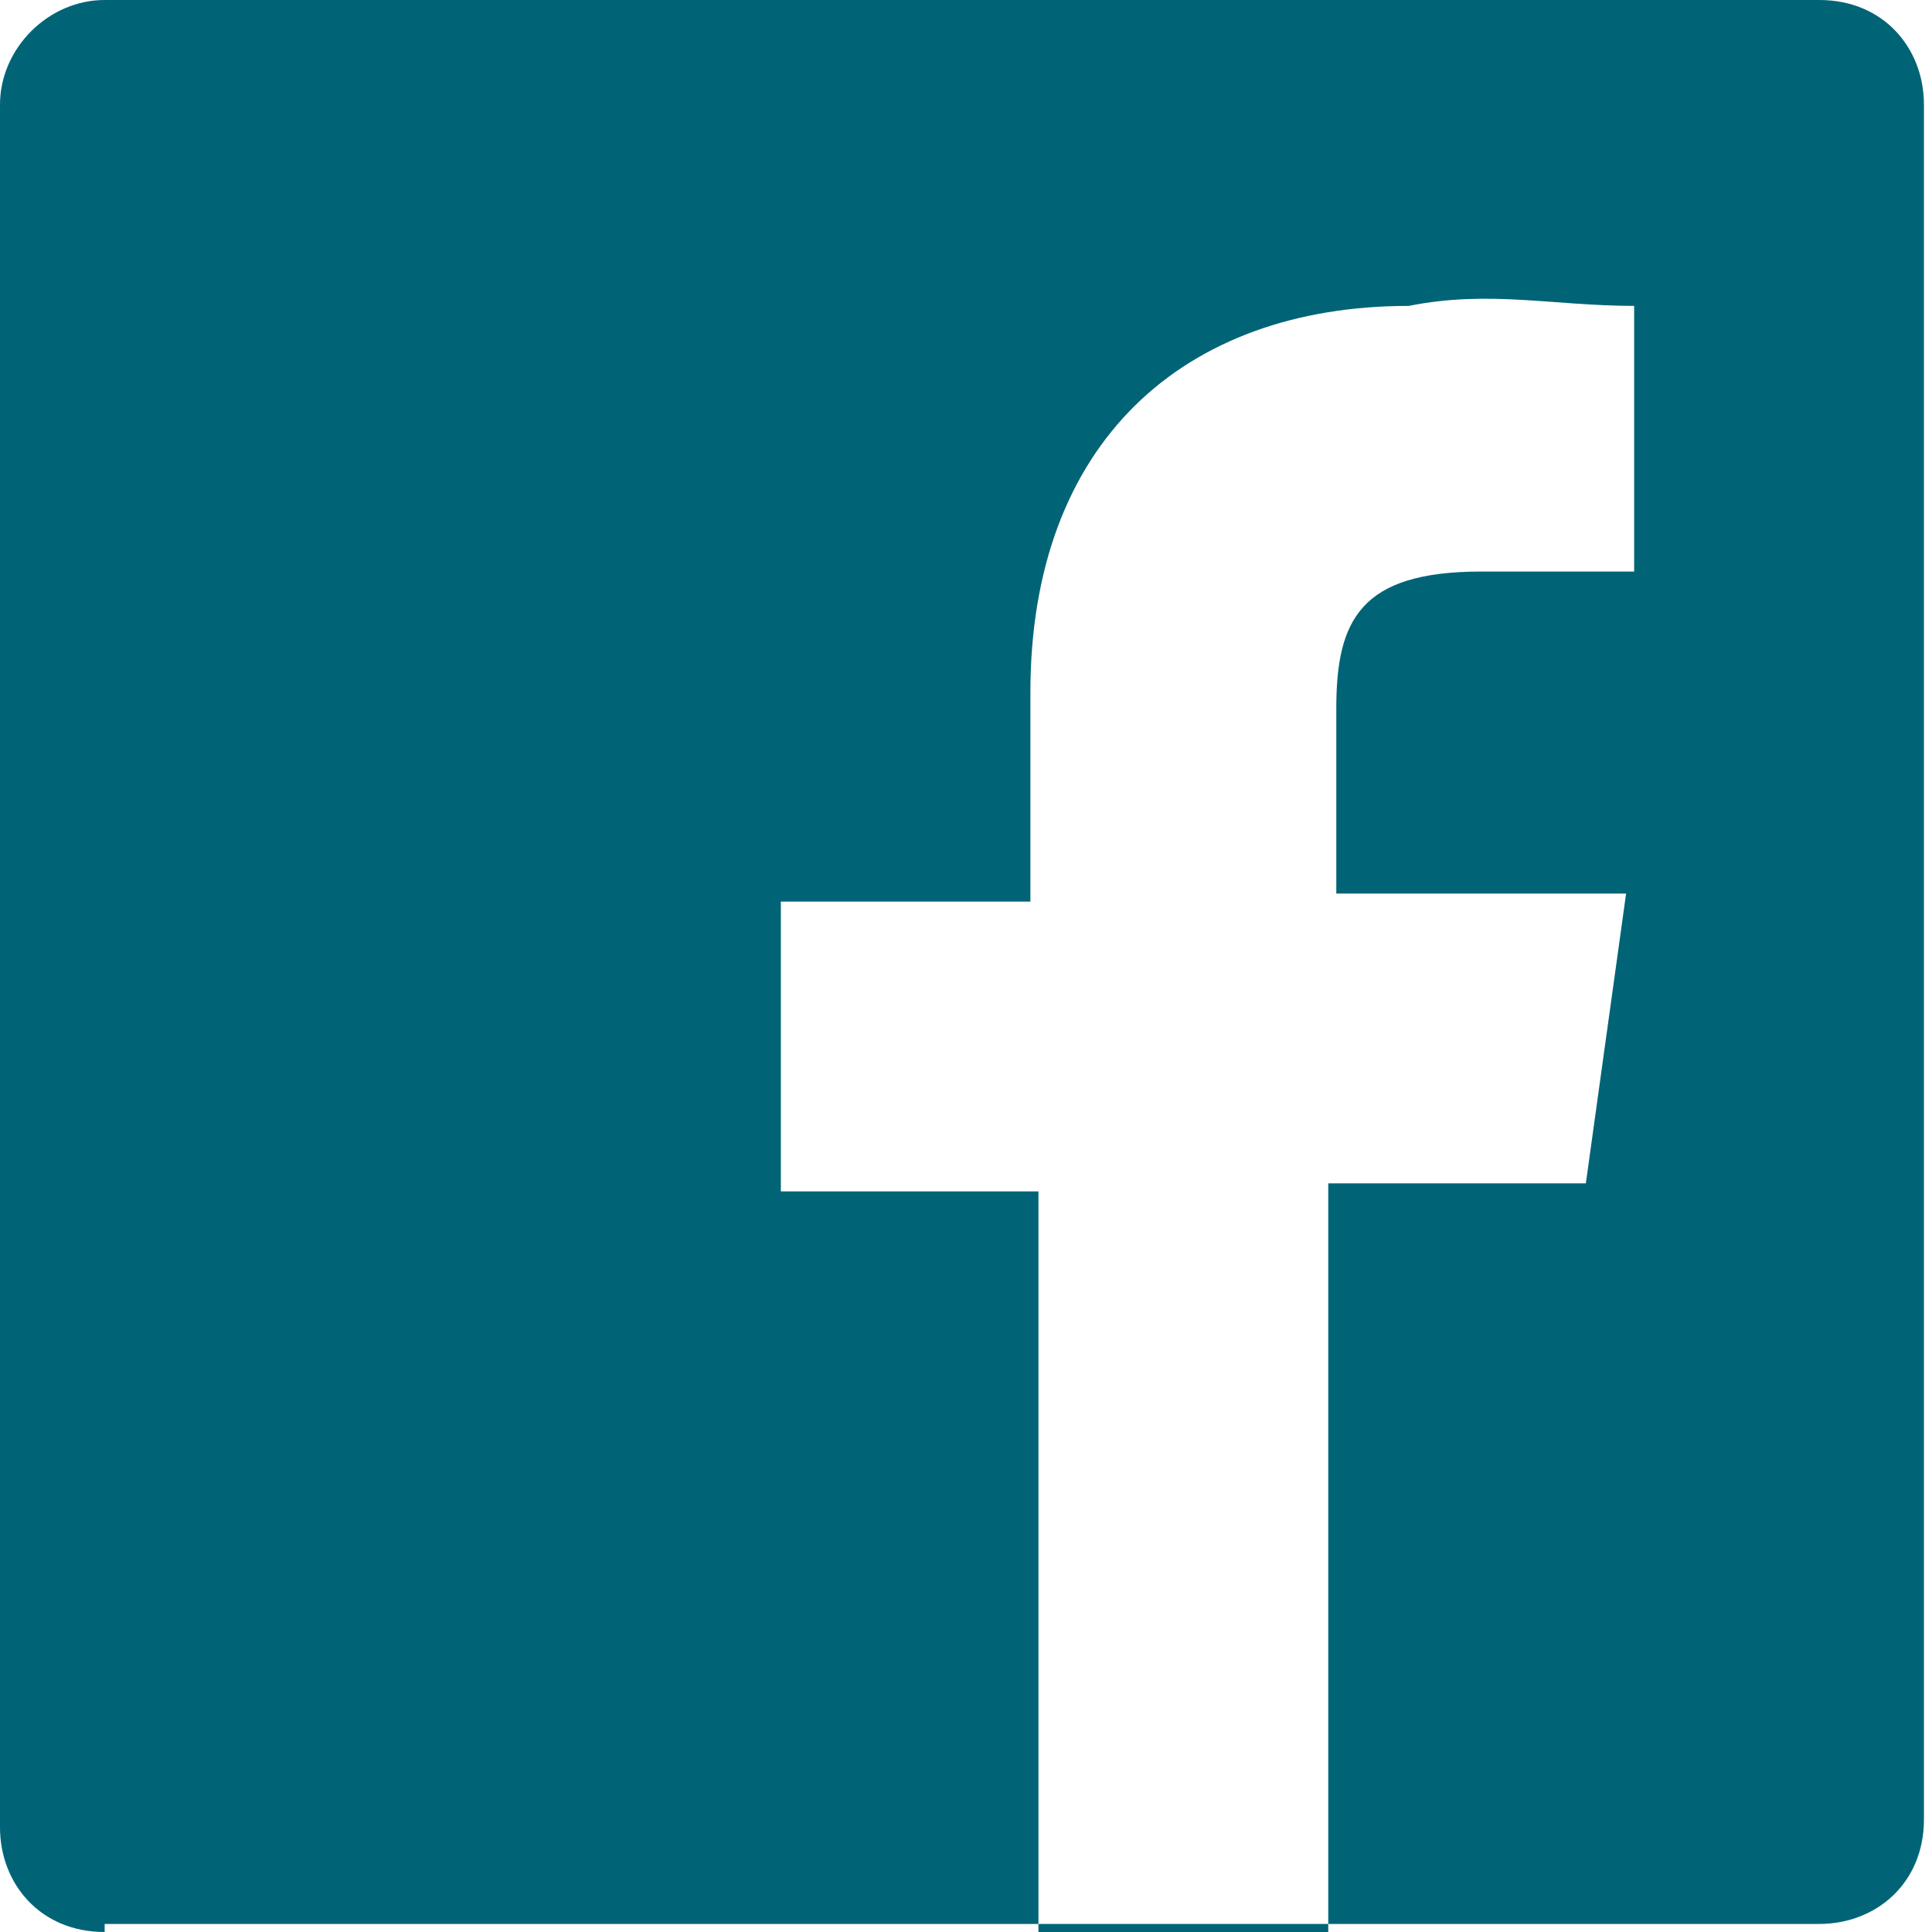 <?xml version="1.0" encoding="UTF-8"?>
<svg xmlns="http://www.w3.org/2000/svg" width="24" height="24" version="1.1" viewBox="0 0 24 24">
  <defs>
    <style>
      .cls-1 {
        fill: #006476;
      }
    </style>
  </defs>
  <!-- Generator: Adobe Illustrator 28.7.0, SVG Export Plug-In . SVG Version: 1.2.0 Build 136)  -->
  <g>
    <g id="Layer_1">
      <g id="Layer_3">
        <path id="Path_37" class="cls-1" d="M1.3,24c-.8,0-1.3-.6-1.3-1.3h0V1.3C0,.6.6,0,1.3,0h21.3c.8,0,1.3.6,1.3,1.3h0v21.3c0,.8-.6,1.3-1.3,1.3H1.3ZM16.5,24v-9.3h3.2l.5-3.6h-3.6v-2.3c0-1.1.3-1.7,1.8-1.7h1.9v-3.3c-1,0-1.8-.2-2.8,0-2.8,0-4.7,1.7-4.7,4.8v2.6h-3.1v3.6h3.2v9.3h3.6Z"/>
      </g>
    </g>
  </g>
</svg>